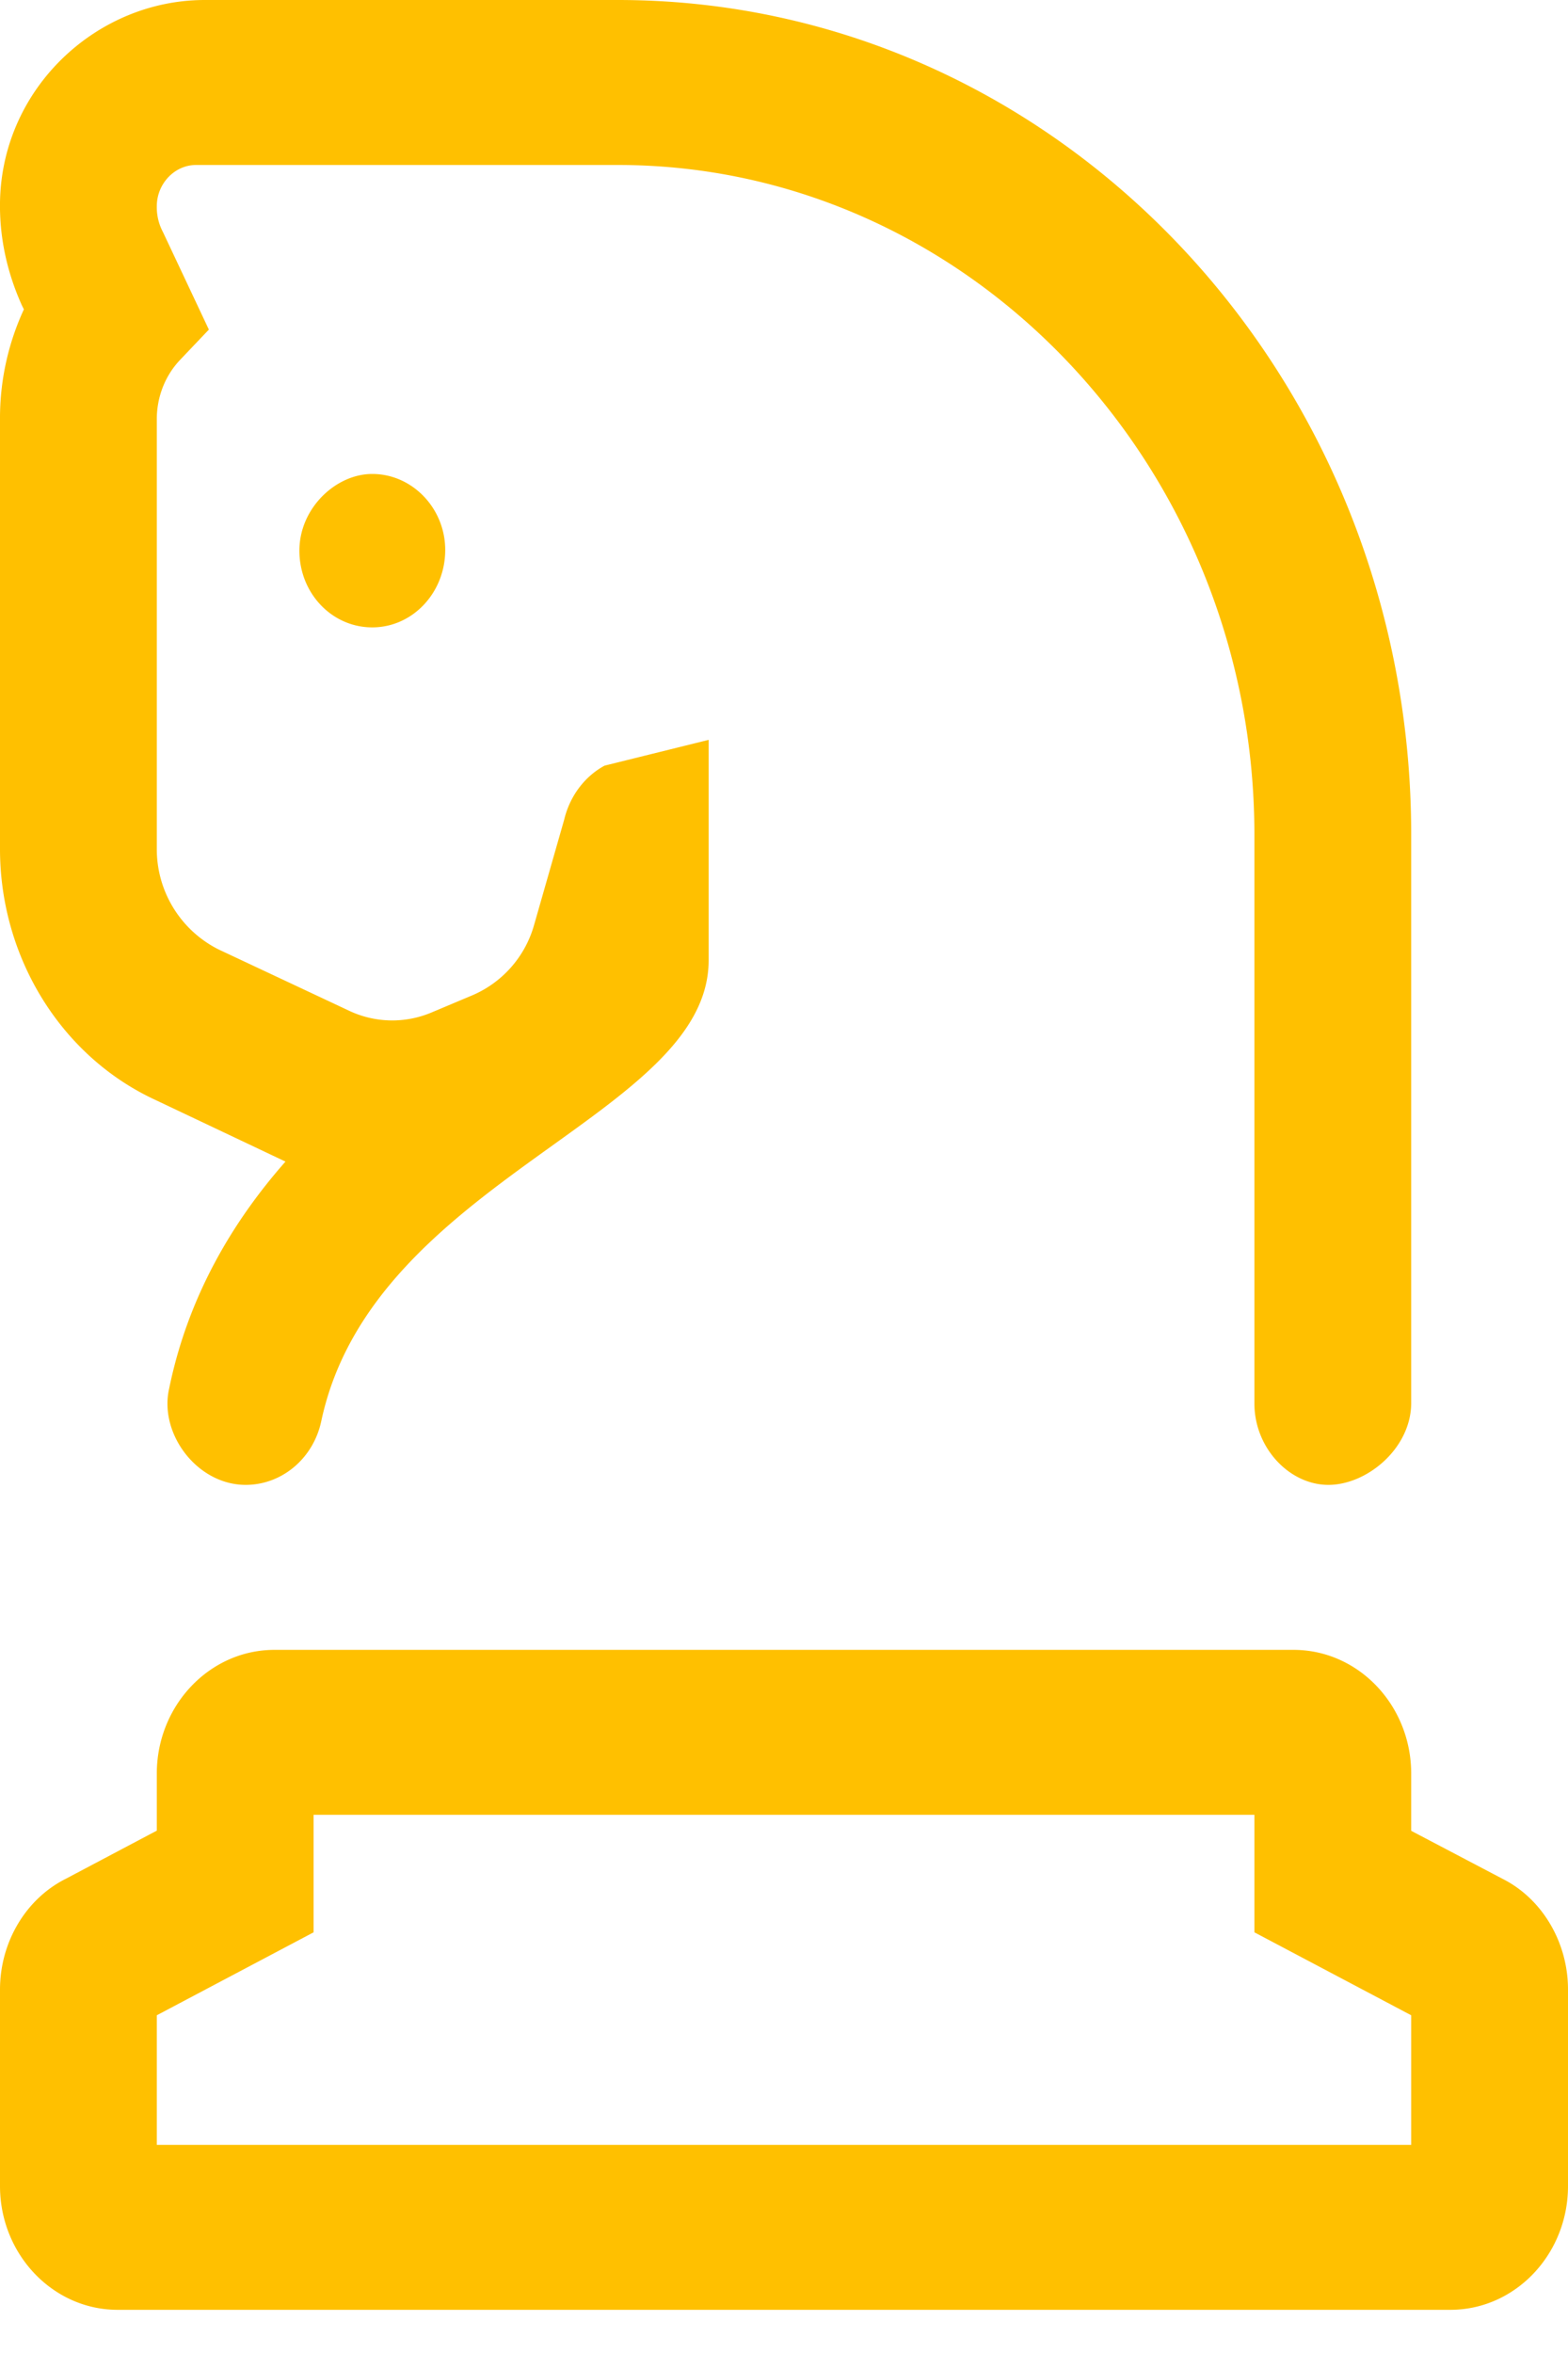<svg xmlns="http://www.w3.org/2000/svg" fill="none" viewBox="0 0 34 51"><path fill="#FFC000" d="m3.36 23.836 2.83 1.341c-1.144 1.298-2.113 2.92-2.523 4.923-.221.977.609 2.084 1.66 2.084.786 0 1.467-.573 1.639-1.38 1.119-5.258 8.4-6.595 8.4-9.99v-4.778l-2.257.559c-.438.237-.757.67-.876 1.173l-.652 2.28a2.35 2.35 0 0 1-1.328 1.52l-.903.38a2.188 2.188 0 0 1-1.753-.028L4.74 20.579A2.432 2.432 0 0 1 3.4 18.394V9.085c0-.483.182-.946.507-1.287l.622-.654-.996-2.115A1.144 1.144 0 0 1 3.4 4.47c0-.488.386-.894.85-.894h9.151c7.594 0 13.799 6.526 13.799 14.516v12.326c0 .972.765 1.766 1.604 1.766.84 0 1.796-.794 1.796-1.777V18.092C30.6 8.102 22.897 0 13.398 0H4.441C2.11 0 .066 1.889.001 4.336c-.02.804.154 1.576.477 2.29l.04.079A5.616 5.616 0 0 0 0 9.085v9.318c0 2.338 1.315 4.483 3.36 5.433Zm3.132-11.901c0 .922.704 1.663 1.58 1.663.878 0 1.582-.755 1.582-1.677 0-.907-.717-1.648-1.581-1.648-.781-.003-1.581.734-1.581 1.662ZM32.576 40.72 30.6 39.682v-1.24c0-1.479-1.144-2.682-2.55-2.682H5.95c-1.406 0-2.55 1.207-2.55 2.682v1.236l-1.974 1.044C.56 41.157 0 42.096 0 43.124v4.258c0 1.475 1.144 2.682 2.55 2.682h28.9c1.406 0 2.55-1.204 2.55-2.682V43.12c0-1.014-.553-1.964-1.424-2.4ZM30.6 46.489H3.4V43.68l3.4-1.798v-2.547h20.4v2.547l3.4 1.798v2.807Z"></path></svg>